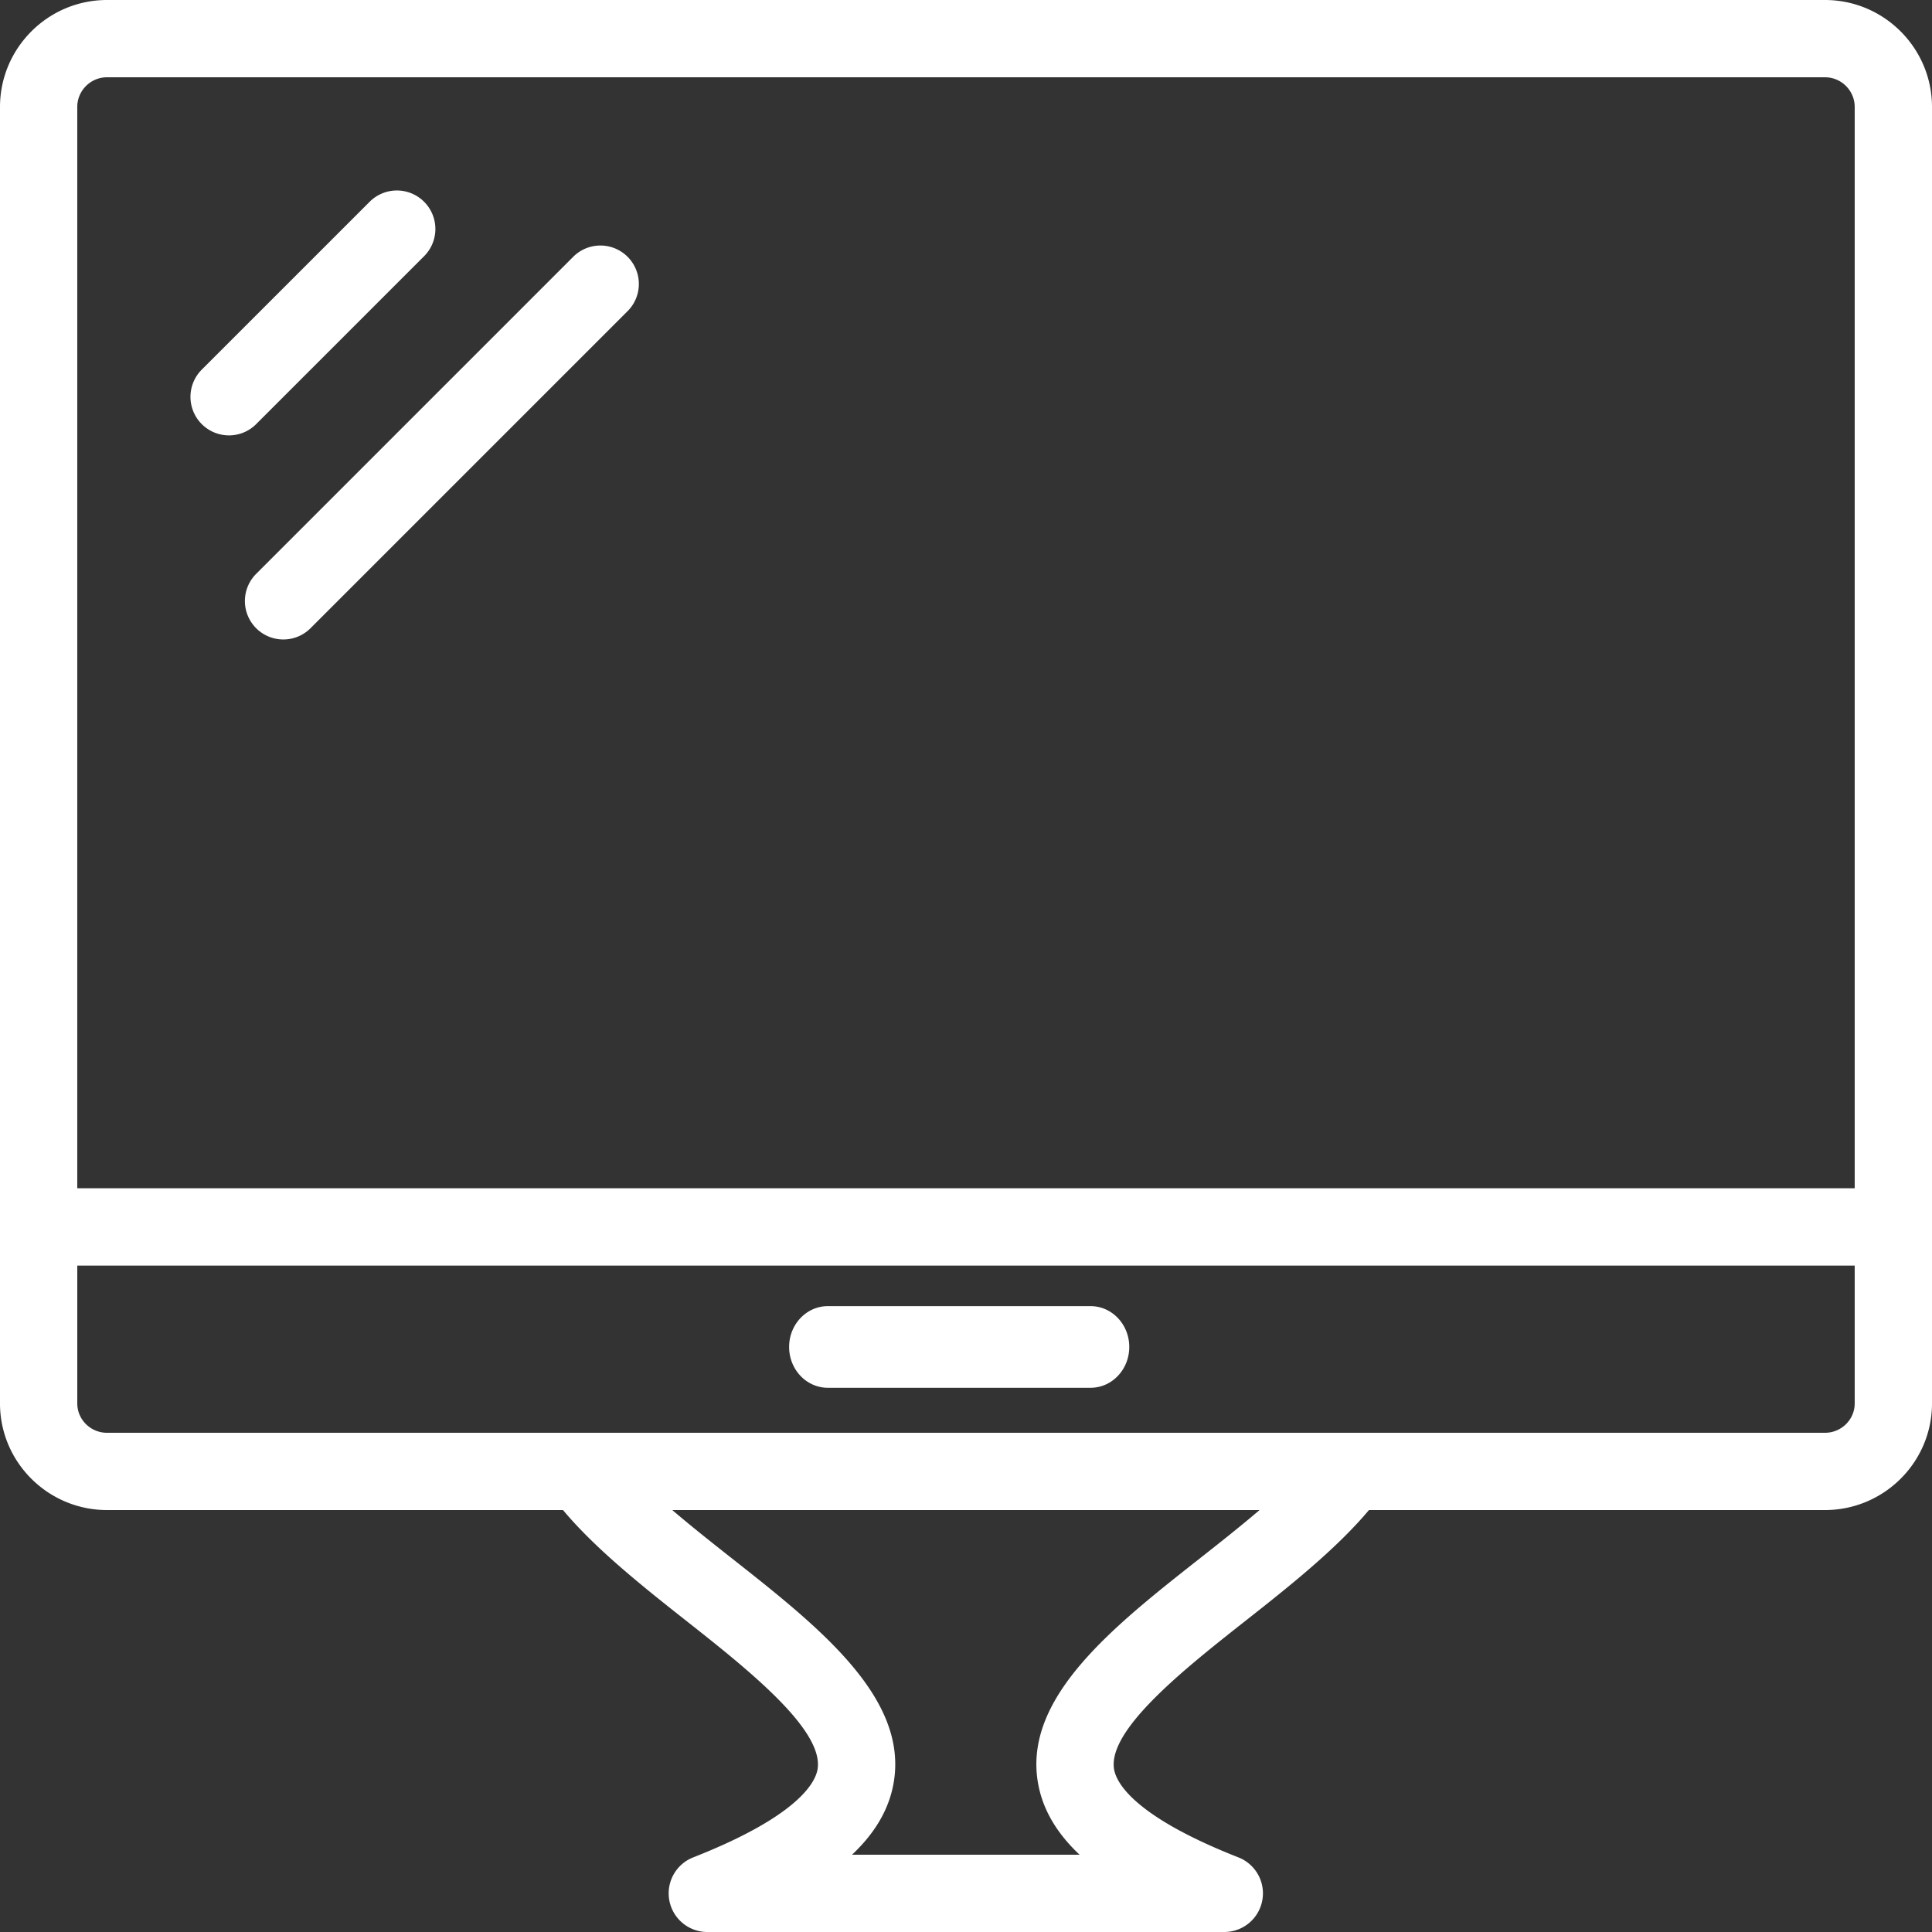 <svg width="142" height="142" xmlns="http://www.w3.org/2000/svg"><rect width="100%" height="100%" fill="#333333" stroke="none"/><g fill="#FFF"><path d="M134.132 0H7.866C3.53 0 0 3.527 0 7.865v95.284c0 4.32 3.53 7.838 7.866 7.838H41.38c2.315 2.766 5.613 5.424 8.88 7.999 4.574 3.605 10.267 8.092 9.836 11.016-.137.932-1.303 3.43-9.148 6.515A2.84 2.84 0 0051.987 142h37.998a2.84 2.84 0 001.039-5.483c-7.845-3.085-9.01-5.583-9.147-6.515-.432-2.927 5.272-7.416 9.857-11.025 3.266-2.57 6.565-5.226 8.883-7.99h33.515c4.338 0 7.868-3.517 7.868-7.838V7.865C142 3.527 138.47 0 134.132 0zM7.866 5.68h126.266c1.207 0 2.187.979 2.187 2.185v79.472H5.679V7.865c0-1.206.981-2.185 2.187-2.185zM88.22 114.515c-6.33 4.98-12.873 10.134-11.963 16.316.294 1.991 1.304 3.805 3.09 5.488H62.625c1.784-1.683 2.796-3.497 3.09-5.488.91-6.18-5.622-11.327-11.942-16.308-1.485-1.17-2.985-2.359-4.363-3.536h43.167c-1.377 1.175-2.874 2.36-4.358 3.528zm45.912-9.207H7.866c-1.206 0-2.186-.969-2.186-2.159v-10.13h130.639v10.13c0 1.19-.98 2.159-2.187 2.159z"/><path d="M80.157 96H60.844C59.274 96 58 97.342 58 99s1.273 3 2.844 3h19.313c1.57 0 2.843-1.342 2.843-3s-1.273-3-2.843-3zM16.83 32c.724 0 1.448-.277 2-.83l12.341-12.34a2.828 2.828 0 000-4 2.828 2.828 0 00-4.002 0l-12.34 12.338a2.828 2.828 0 000 4.003 2.826 2.826 0 002 .829zm1.997 14.173a2.816 2.816 0 001.998.827c.723 0 1.446-.275 1.998-.827l23.35-23.35a2.826 2.826 0 00-3.996-3.995l-23.35 23.35a2.826 2.826 0 000 3.995z"/></g></svg>